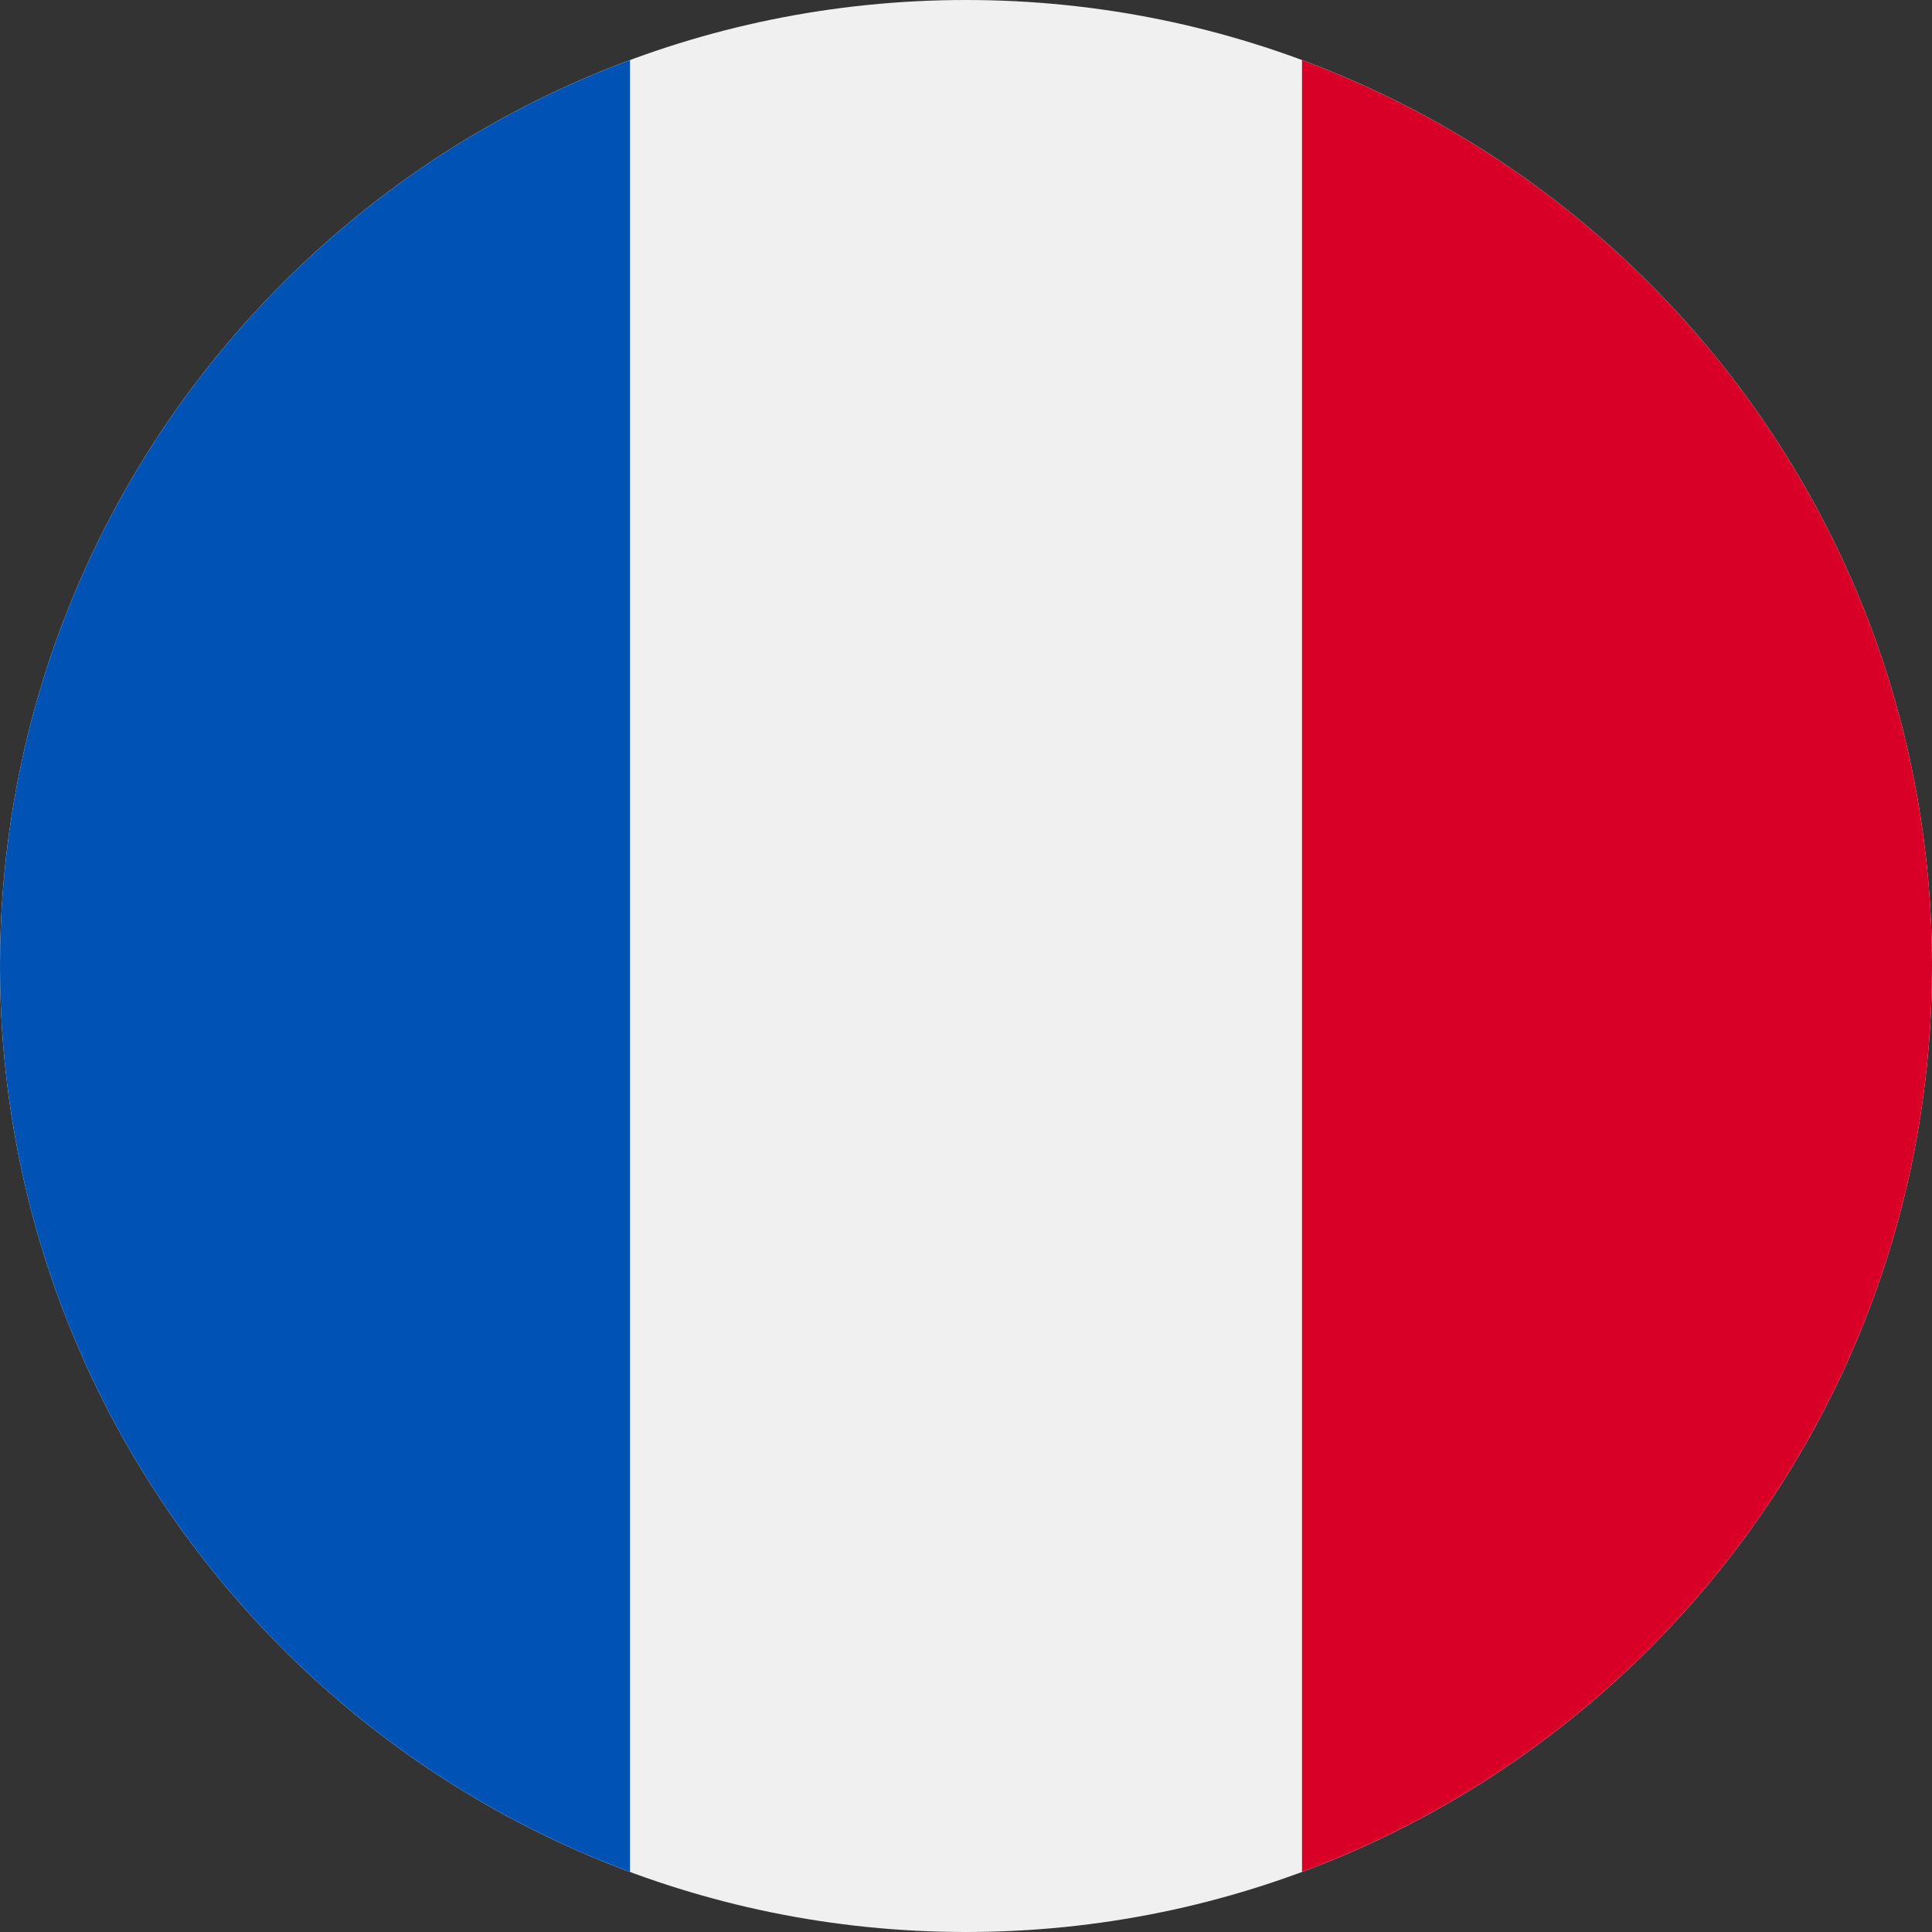 <svg width="37" height="37" viewBox="0 0 37 37" fill="none" xmlns="http://www.w3.org/2000/svg">
<rect x="0" y="0" width="37" height="37" fill="#333333" stroke="none"/>
<g clip-path="url(#clip0_394_682)">
<path d="M18.5 37C28.717 37 37 28.717 37 18.5C37 8.283 28.717 0 18.5 0C8.283 0 0 8.283 0 18.5C0 28.717 8.283 37 18.5 37Z" fill="#F0F0F0"/>
<path d="M37 18.5C37 10.546 31.979 3.765 24.935 1.151V35.849C31.979 33.235 37 26.454 37 18.5Z" fill="#D80027"/>
<path d="M0 18.5C0 26.454 5.021 33.235 12.065 35.849V1.151C5.021 3.765 0 10.546 0 18.5Z" fill="#0052B4"/>
</g>
<defs>
<clipPath id="clip0_394_682">
<rect width="37" height="37" fill="white"/>
</clipPath>
</defs>
</svg>
